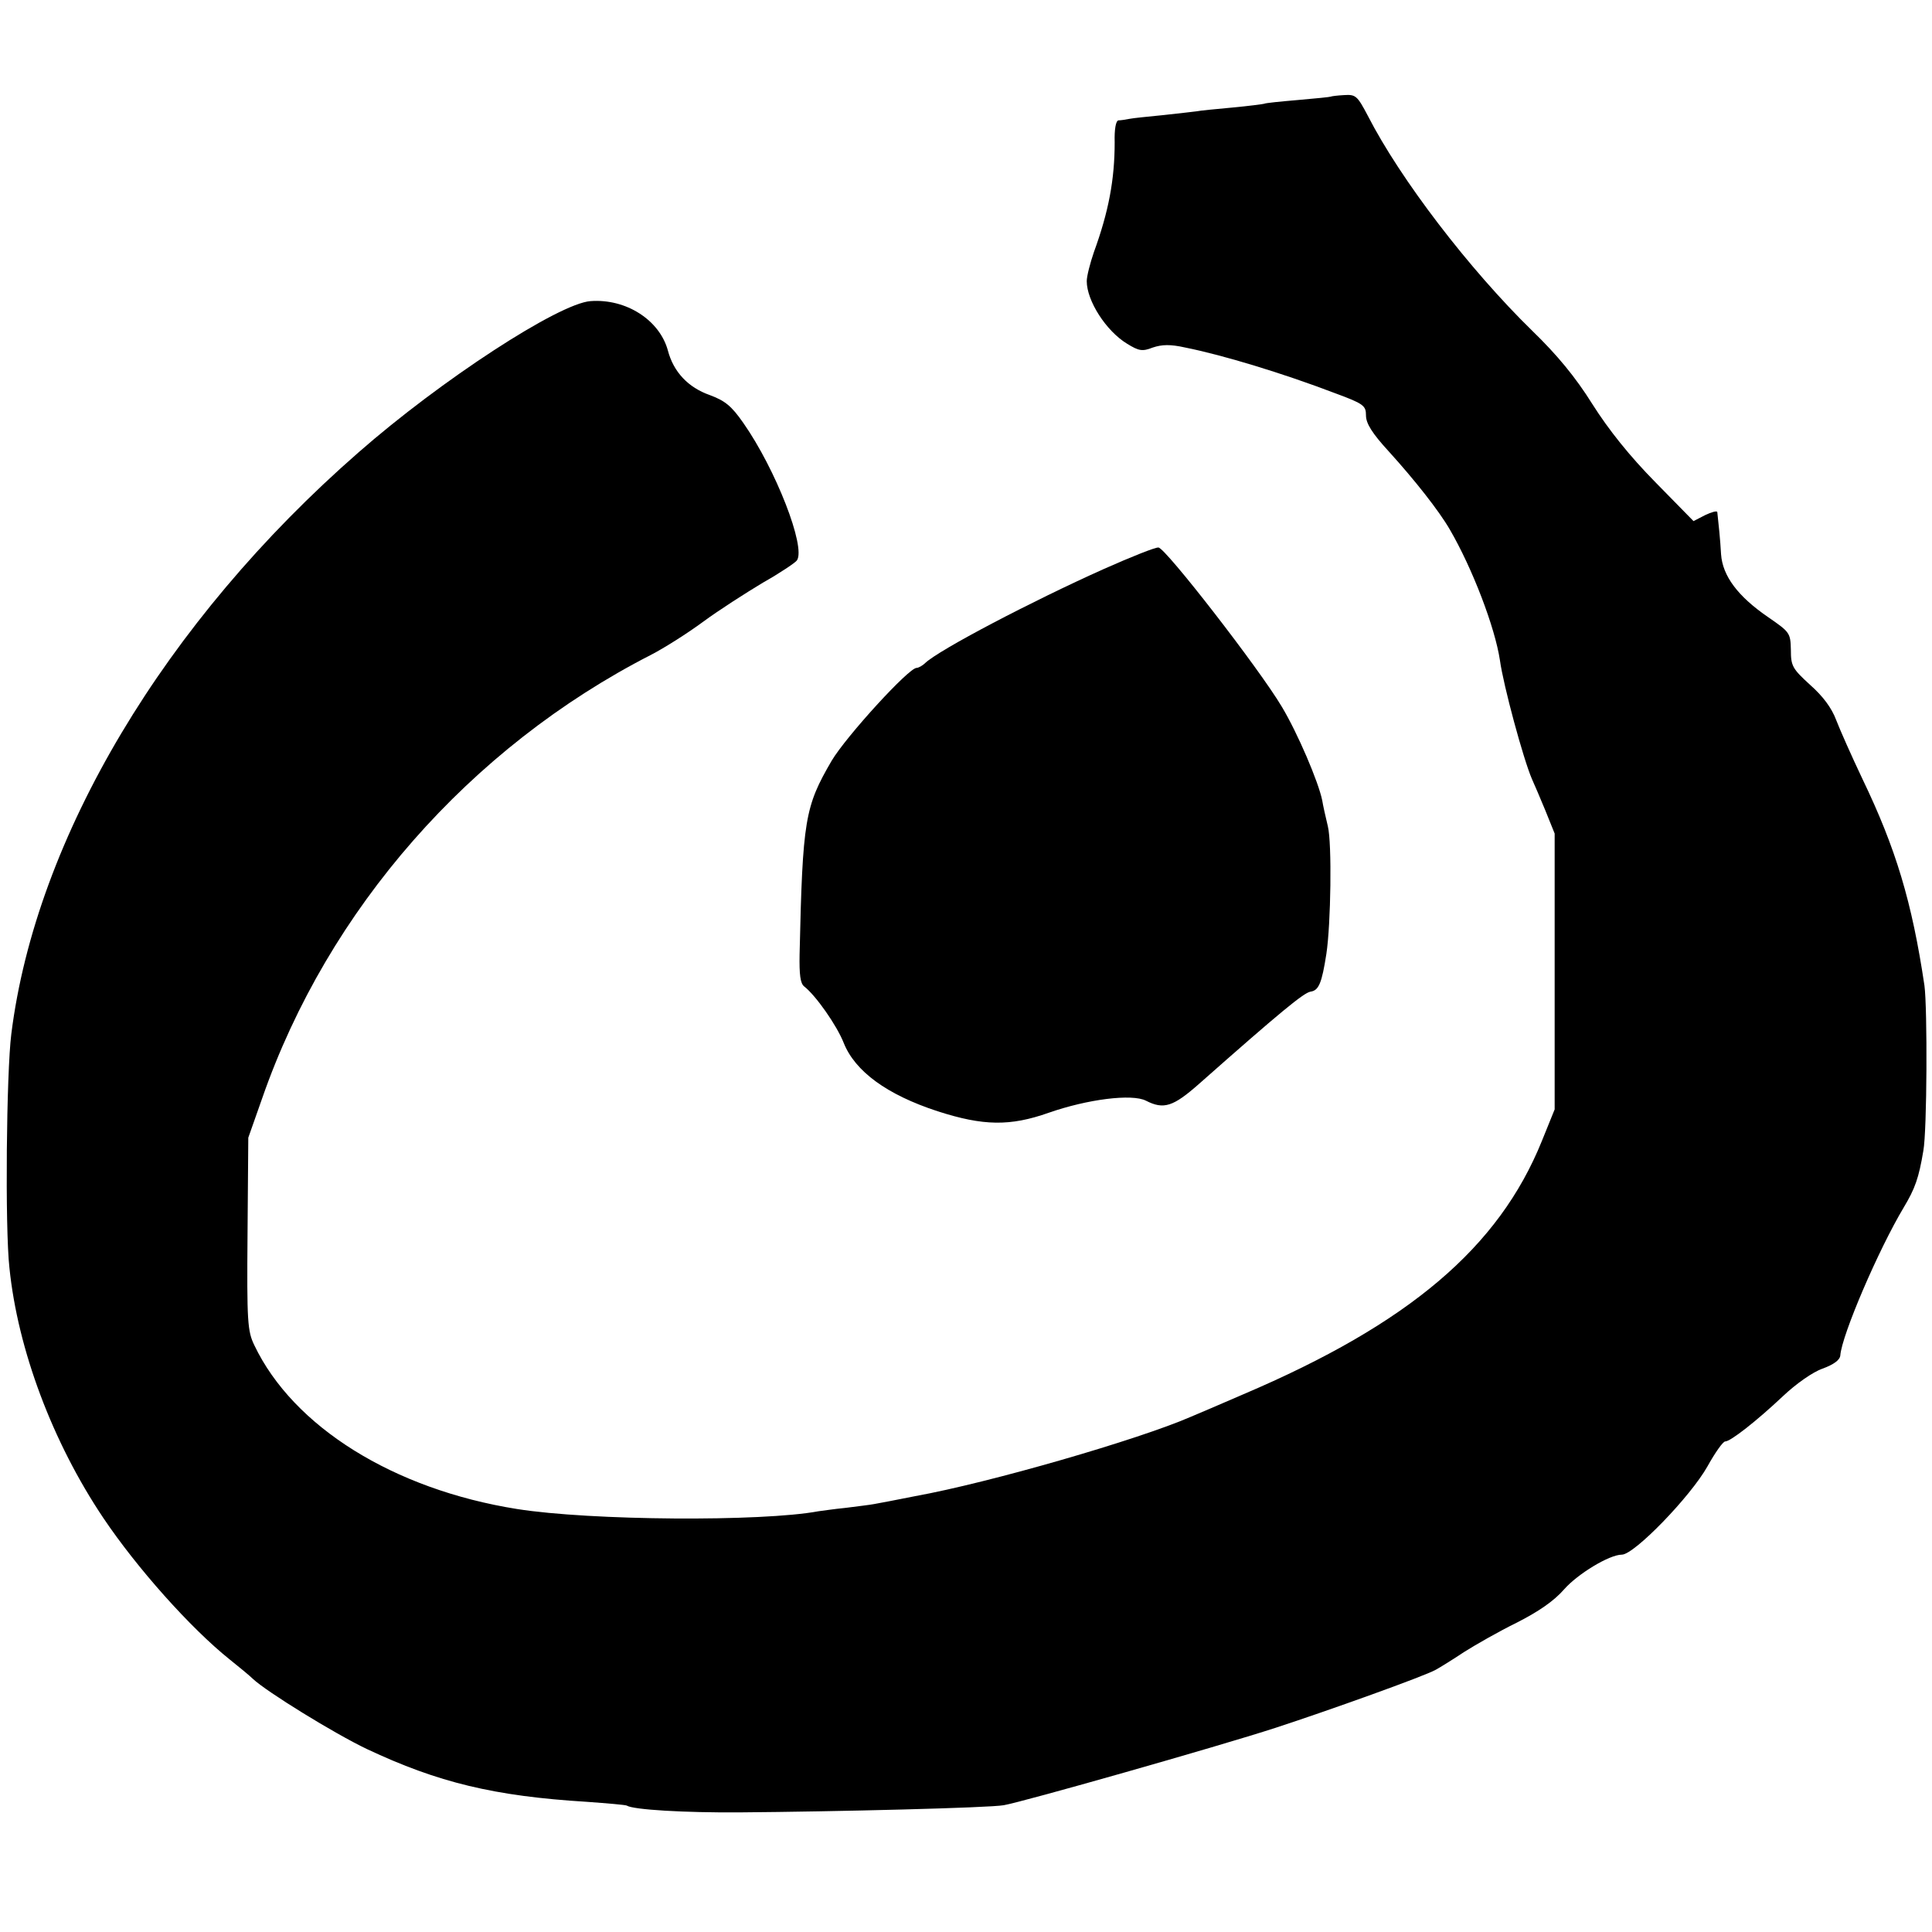 <svg version="1" xmlns="http://www.w3.org/2000/svg" width="682.667" height="682.667" viewBox="0 0 512 512"><path d="M352.7 25.6c-.1.1-4 .5-8.7.9-4.7.4-8.7.8-9 1-.3.1-4.1.6-8.4 1-4.3.4-8.6.8-9.5 1-.9.1-4.9.6-8.8 1-4 .4-8.1.8-9 1-1 .2-2.3.4-2.9.4-.7.1-1.1 2.4-1 5.8 0 9.9-1.6 18.4-5.5 29.1-1 2.9-1.9 6.4-1.9 7.7 0 5.2 5.1 13.2 10.7 16.6 3.1 1.9 4 2.1 6.8 1 2.4-.8 4.6-.9 8.6 0 10 2 25.8 6.8 39.7 12.1 7.6 2.8 8.2 3.3 8.2 5.9 0 2.1 1.6 4.7 6.1 9.6 6.8 7.5 13.2 15.6 16.1 20.6 6 10.3 12 26 13.3 34.7.9 6.6 6.2 26.2 8.5 31.5.5 1.1 2.1 4.8 3.5 8.2l2.5 6.2V294l-3.4 8.4c-11.4 28.2-35.2 48.4-79.1 67.1-6 2.6-12.3 5.3-14 6-13.8 6-53.1 17.4-73 21-4.9 1-9.8 1.9-10.9 2.1-1 .2-4.4.6-7.5 1-3.1.3-6.3.8-7.2.9-15 2.8-60.4 2.5-79.9-.6-32.7-5.2-59.3-21.8-69.6-43.4-1.8-3.7-2-6.2-1.8-29.5l.2-25.5 3.7-10.5c17.4-50 55-92.9 103.1-117.5 3.3-1.7 9.5-5.6 13.7-8.7 4.2-3.1 11.4-7.7 15.9-10.4 4.6-2.6 8.6-5.3 9-5.9 2.4-3.5-5.6-24.1-14.2-36.4-3.2-4.6-4.9-5.9-8.9-7.4-5.7-2-9.6-6.1-11.1-11.8-2.2-8.1-11.1-13.8-20.5-13.1-8.4.6-39.6 20.9-61.5 40.1C43.7 164.7 9.5 222 3 274c-1.3 10.2-1.7 51.4-.5 62 2.2 21.6 11.4 46.2 24.9 66.3 8.8 13.1 23 29.1 33.5 37.5 2.5 2 5.3 4.3 6.1 5.1 3.6 3.4 21.6 14.5 30.2 18.6 18.9 8.9 33.8 12.5 58.3 14 5.5.4 10.2.8 10.6 1 1.7 1.1 15.3 1.9 29.9 1.8 25.7-.2 66.1-1.2 70-1.9 4.8-.8 56.6-15.5 72-20.5 14.1-4.6 39.5-13.7 42.5-15.4 1.1-.6 4.5-2.7 7.5-4.7 3-1.9 9.3-5.5 14-7.8 5.7-2.9 9.8-5.7 12.5-8.8 3.6-4.1 12-9.2 15.3-9.2 3.3 0 18.2-15.4 22.7-23.4 2-3.6 4.1-6.6 4.7-6.6 1.4 0 8.3-5.4 15.3-12 3.5-3.3 7.9-6.4 10.5-7.3 3-1.1 4.6-2.3 4.7-3.5.4-5.4 10.1-28 16.8-39.2 3-5 4-7.8 5.2-15 1-5.3 1.1-37.8.3-43.8-3.3-22.2-7.6-36.4-16.4-54.7-2.9-6.1-6-13.1-7-15.7-1.2-3.2-3.5-6.3-6.9-9.3-4.7-4.3-5.1-5-5.1-9.3-.1-4.5-.3-4.7-6.1-8.7-8-5.5-12-10.9-12.4-16.6-.2-3.8-.7-8.5-1-11.2-.1-.4-1.5 0-3.2.8l-3.1 1.6-10.1-10.3c-6.8-6.9-12.4-13.9-16.7-20.7-4.5-7.2-9.4-13.1-15.9-19.4-16.7-16.3-35-40.2-43.6-57-2.8-5.3-3.2-5.7-6.3-5.5-1.8.1-3.4.3-3.5.4z"/><path d="M292.5 150.8c-19.2 8.6-43.6 21.4-47.3 24.9-.7.7-1.8 1.3-2.3 1.3-2.1 0-18.7 18.2-22.5 24.6-7.1 12.2-7.7 15.5-8.5 51.3-.1 5.4.2 7.7 1.2 8.5 3.1 2.4 8.7 10.4 10.5 15 3 7.5 11.4 13.7 24.9 18.1 12.1 3.9 19.2 4 29.4.4 10.3-3.6 22.1-5.1 25.8-3.2 4.7 2.4 7.2 1.6 14.1-4.5 21.6-19.1 27.7-24.1 29.5-24.4 2.2-.3 3-2.3 4.2-10 1.2-7.9 1.5-29.3.4-33.8-.6-2.5-1.3-5.6-1.5-6.9-1-4.9-6.5-17.8-10.7-24.8-6-10.1-30.9-42.2-32.7-42.2-.8-.1-7.3 2.5-14.5 5.7z"/></svg>
